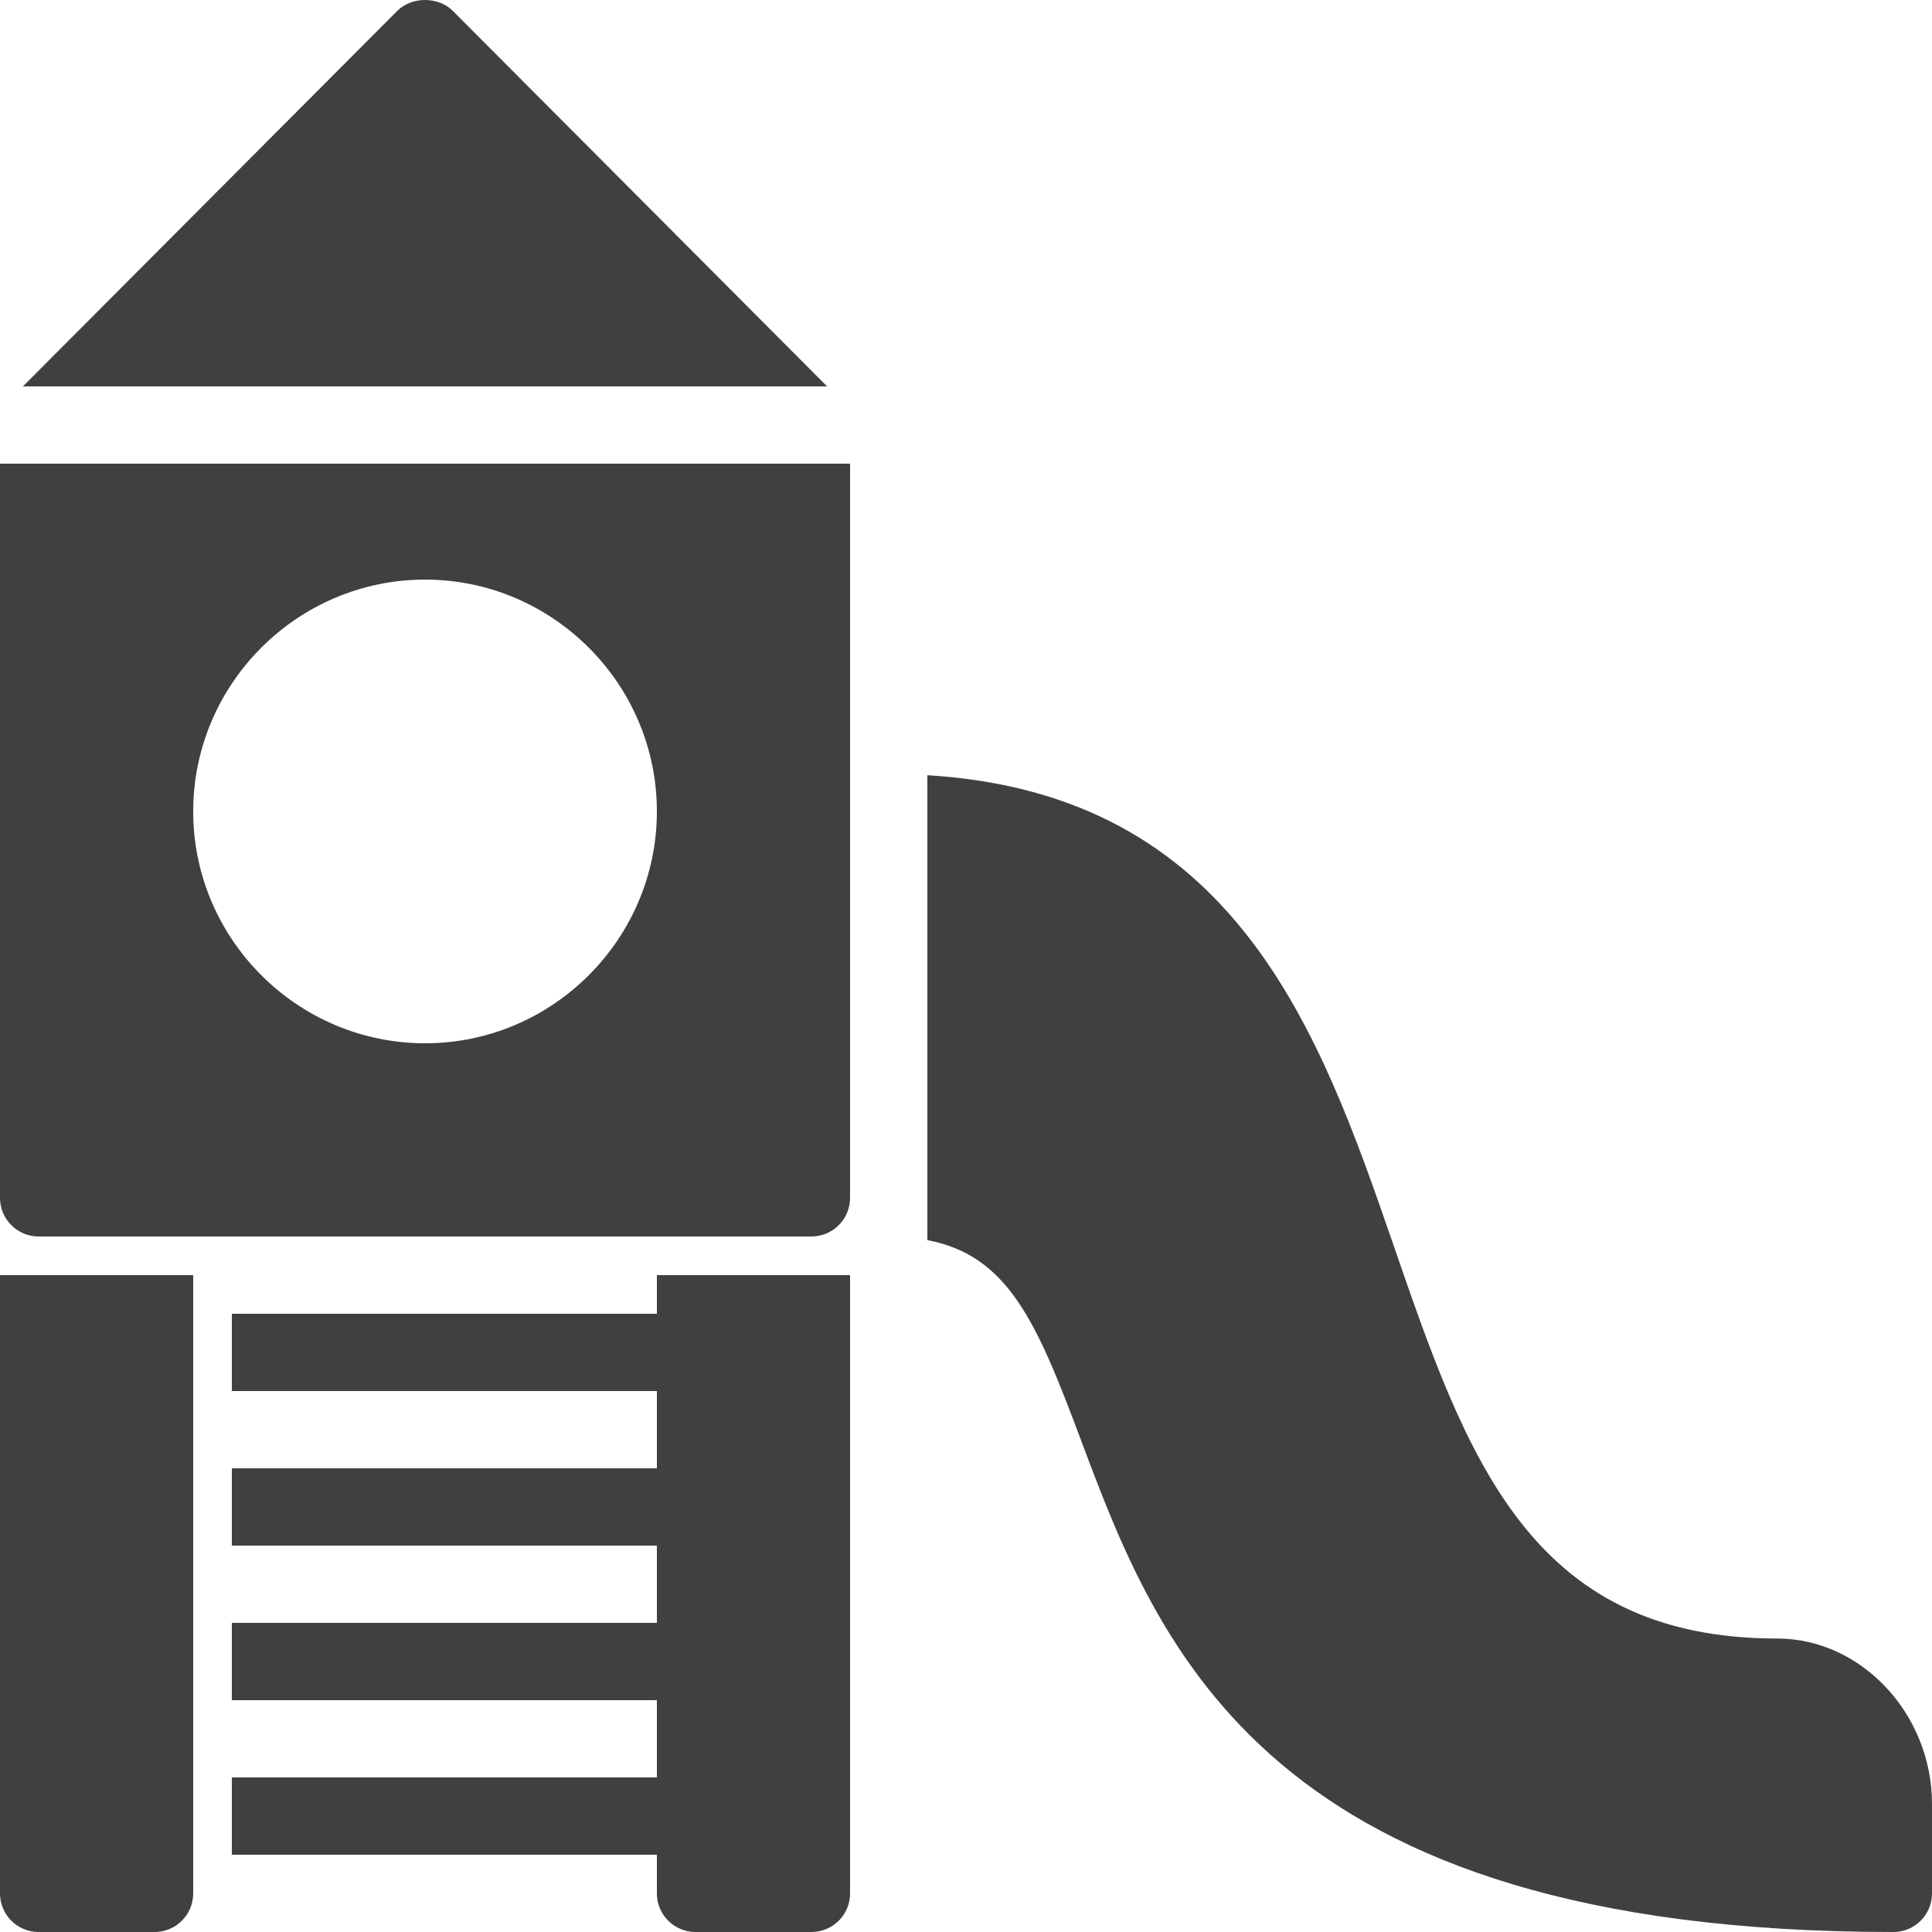 <?xml version="1.0" encoding="UTF-8"?>
<svg xmlns="http://www.w3.org/2000/svg" width="36" height="36" viewBox="0 0 36 36" fill="none">
  <g clip-path="url(#clip0_826_8123)">
    <path d="M7.92 0C7.737 0 7.543 0.062 7.402 0.203L0.427 7.2H15.412L8.438 0.203C8.297 0.062 8.103 0 7.92 0ZM0 8.64V22.32C0 22.719 0.323 23.04 0.72 23.04H15.12C15.517 23.04 15.84 22.719 15.84 22.32V8.64H0ZM7.92 10.8C10.297 10.8 12.24 12.743 12.24 15.12C12.24 17.497 10.297 19.44 7.92 19.44C5.543 19.44 3.6 17.497 3.6 15.12C3.6 12.743 5.543 10.8 7.92 10.8ZM17.28 14.445V23.108C18.79 23.392 19.325 24.652 20.137 26.82C21.589 30.696 23.583 36 35.28 36C35.679 36 36 35.679 36 35.28V33.615C36 31.936 34.681 30.532 33.12 30.532C28.488 30.532 27.321 27.127 25.965 23.198C24.595 19.232 23.034 14.794 17.28 14.445ZM0 23.76V35.28C0 35.679 0.323 36 0.72 36H2.88C3.277 36 3.6 35.679 3.6 35.28V23.76H0ZM12.24 23.76V24.48H4.32V25.92H12.24V27.36H4.32V28.8H12.24V30.24H4.32V31.68H12.24V33.12H4.32V34.56H12.24V35.28C12.24 35.679 12.563 36 12.96 36H15.12C15.517 36 15.84 35.679 15.84 35.28V23.76H12.24Z" fill="#404040"></path>
  </g>
  <defs>
    <clipPath id="clip0_826_8123">
      <rect width="36" height="36" fill="white"></rect>
    </clipPath>
  </defs>
</svg>
